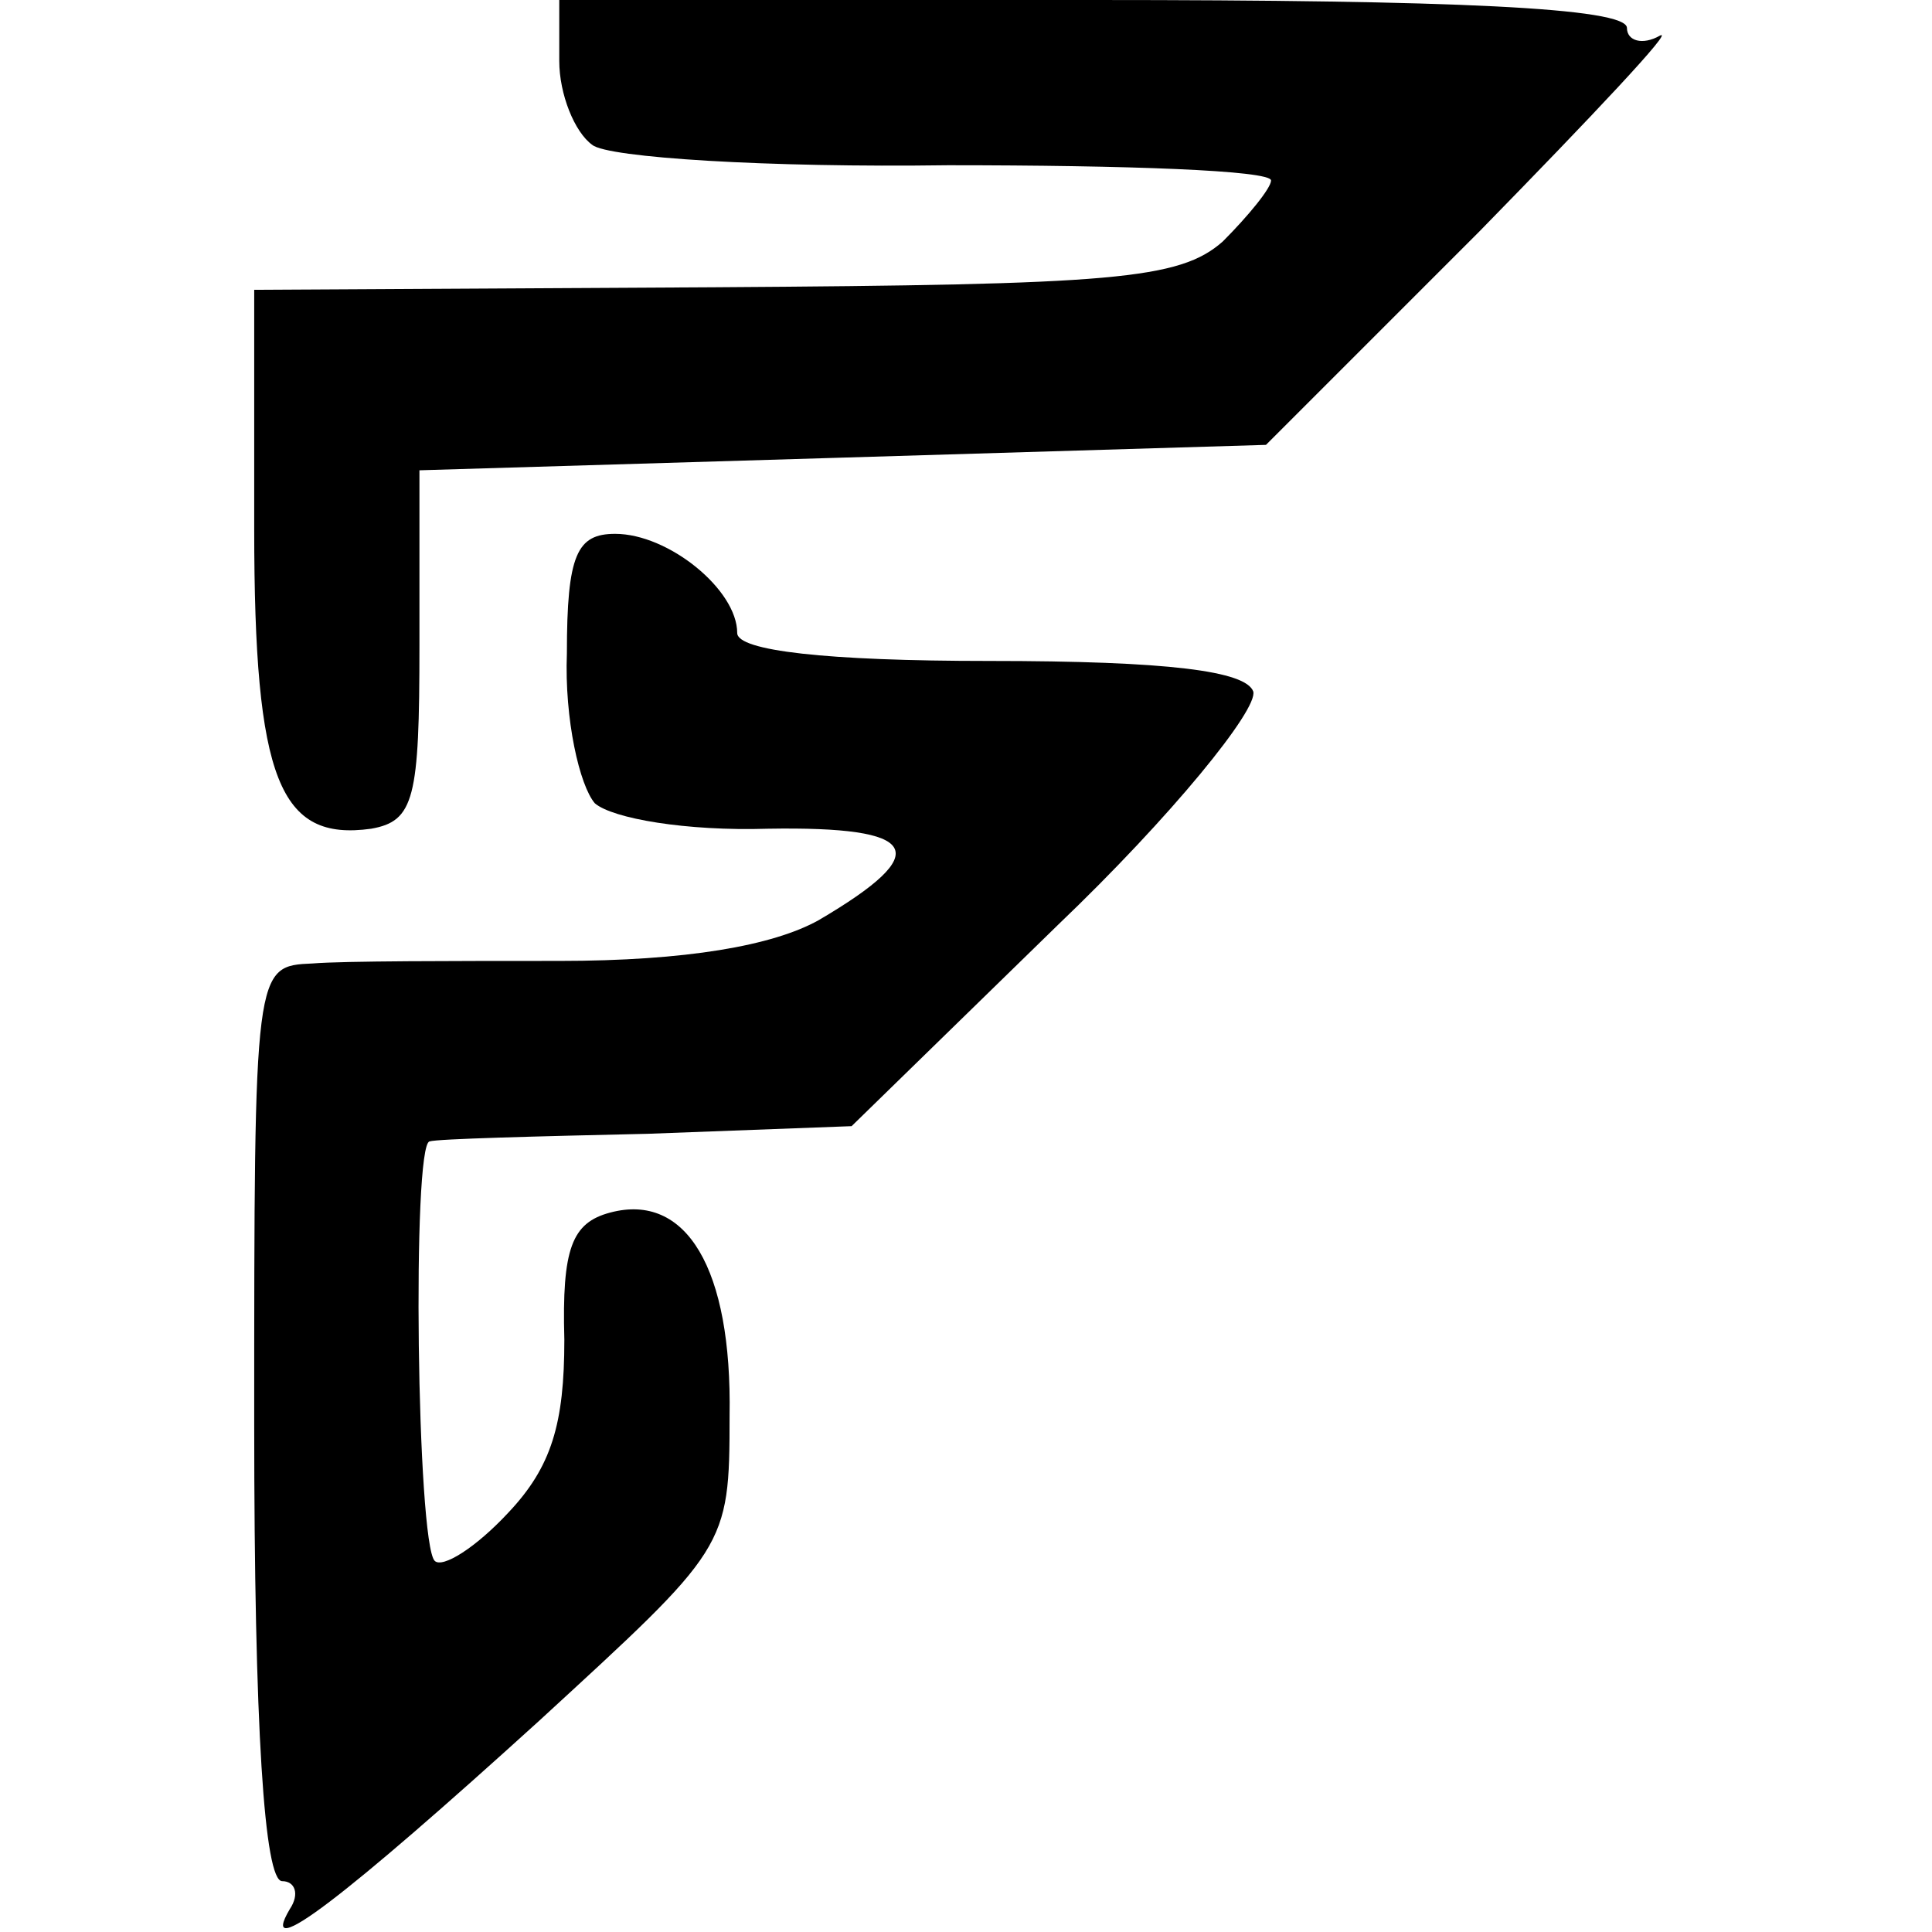 <?xml version="1.0" standalone="no"?>
<!DOCTYPE svg PUBLIC "-//W3C//DTD SVG 20010904//EN"
 "http://www.w3.org/TR/2001/REC-SVG-20010904/DTD/svg10.dtd">
<svg version="1.0" xmlns="http://www.w3.org/2000/svg"
 width="76pt" height="76pt" viewBox="0 0 76 76"
 preserveAspectRatio="xMidYMid meet">
<g transform="translate(0,76) scale(0.1,-0.1)"
fill="#000000" stroke="none">
<path d="M220 736 c0 -13 6 -28 13 -33 6 -5 69 -9 140 -8 70 0 127 -2 127 -6
0 -3 -9 -14 -19 -24 -17 -15 -43 -17 -200 -18 l-181 -1 0 -94 c0 -99 10 -123
46 -118 17 3 19 12 19 72 l0 69 167 5 166 5 84 84 c45 46 77 80 71 77 -7 -4
-13 -2 -13 3 0 8 -69 11 -210 11 l-210 0 0 -24z"/>
<path d="M223 503 c-1 -26 5 -52 11 -59 7 -6 36 -11 68 -10 60 1 66 -9 20 -36
-18 -10 -52 -16 -102 -16 -41 0 -85 0 -97 -1 -23 -1 -23 -1 -23 -181 0 -120 4
-180 11 -180 5 0 7 -5 3 -11 -13 -22 22 5 98 74 74 68 75 68 75 120 1 58 -17
88 -47 80 -15 -4 -19 -14 -18 -50 0 -33 -5 -50 -22 -68 -13 -14 -26 -22 -29
-19 -7 7 -9 164 -2 165 3 1 42 2 86 3 l80 3 81 79 c45 43 79 85 77 92 -3 8
-33 12 -104 12 -64 0 -99 4 -99 11 0 17 -27 39 -48 39 -15 0 -19 -8 -19 -47z"/>
</g>
</svg>
